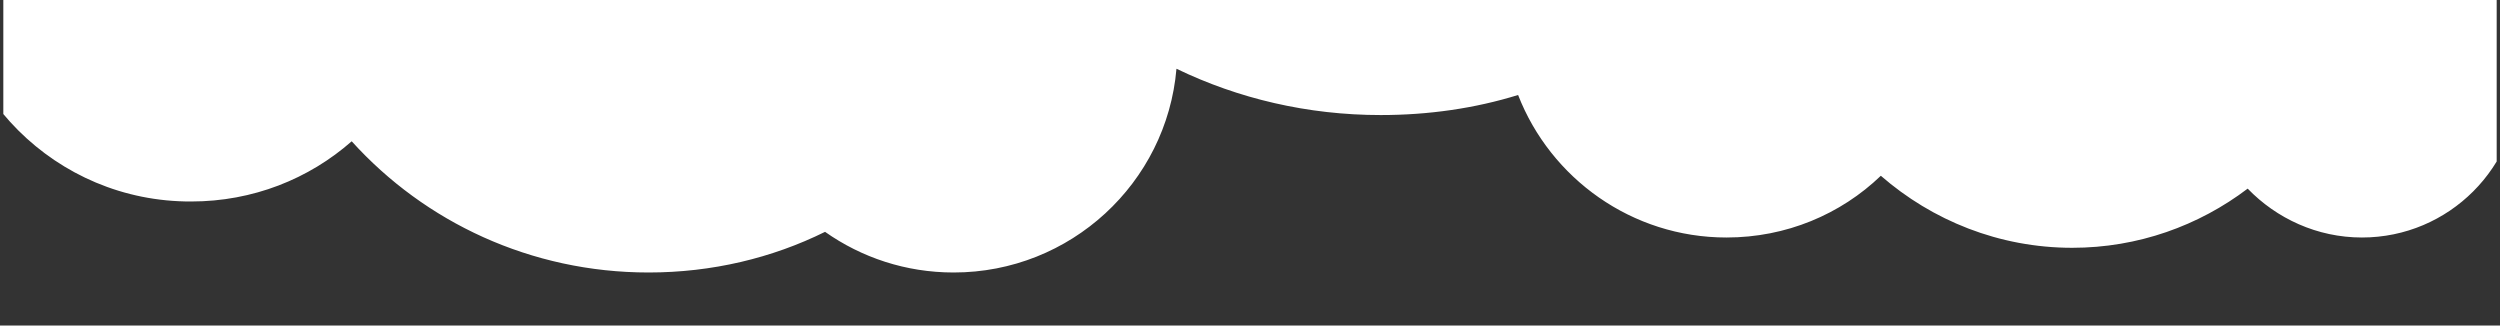 <?xml version="1.0" encoding="UTF-8"?>
<svg xmlns="http://www.w3.org/2000/svg" xmlns:xlink="http://www.w3.org/1999/xlink" width="1920" zoomAndPan="magnify" viewBox="0 0 1440 187.5" height="250" preserveAspectRatio="xMidYMid meet" version="1.0">
  <rect x="0" y="0" width="1440" height="187.5" fill="#333333" stroke="none"/>
  <defs>
    <clipPath id="2122c77642">
      <path d="M 1.914 0 L 1438.086 0 L 1438.086 157 L 1.914 157 Z M 1.914 0 " clip-rule="nonzero"></path>
    </clipPath>
  </defs>
  <g clip-path="url(#2122c77642)">
    <path fill="#ffffff" d="M 1451.145 46.121 C 1451.145 96.203 1410.543 136.805 1360.457 136.805 C 1334.676 136.805 1311.262 125.84 1294.664 108.648 C 1266.512 129.988 1231.543 142.73 1193.605 142.73 C 1151.523 142.73 1112.996 127.023 1083.359 101.242 C 1060.246 123.469 1028.832 136.805 994.453 136.805 C 939.922 136.805 893.098 102.723 874.426 54.715 C 849.535 62.418 822.859 66.27 795.301 66.27 C 753.215 66.27 713.207 56.789 677.645 39.598 C 672.016 105.391 616.594 156.957 549.32 156.957 C 521.758 156.957 496.273 148.359 475.23 133.543 C 444.707 148.656 410.031 156.957 373.578 156.957 C 305.715 156.957 244.664 127.914 202.578 81.387 C 177.98 103.02 145.68 116.059 110.117 116.059 C 32.172 116.355 -30.656 53.23 -30.656 -24.117 C -30.656 -101.465 32.172 -164.59 109.82 -164.59 C 126.414 -164.59 142.418 -161.625 157.238 -156.289 C 190.43 -243.121 274.594 -305.059 373.285 -305.059 C 431.668 -305.059 485.012 -283.426 525.91 -247.566 C 546.062 -377.961 658.973 -477.832 795.004 -477.832 C 917.102 -477.832 1020.238 -397.523 1054.91 -286.98 C 1100.551 -271.867 1135.223 -231.859 1142.039 -182.961 C 1158.043 -188 1175.234 -190.965 1193.016 -190.965 C 1278.367 -190.965 1348.602 -126.953 1358.68 -44.566 C 1358.977 -44.566 1359.57 -44.566 1359.863 -44.566 C 1410.543 -44.859 1451.145 -3.965 1451.145 46.121 Z M 1451.145 46.121 " fill-opacity="1" fill-rule="nonzero"></path>
  </g>
</svg>
